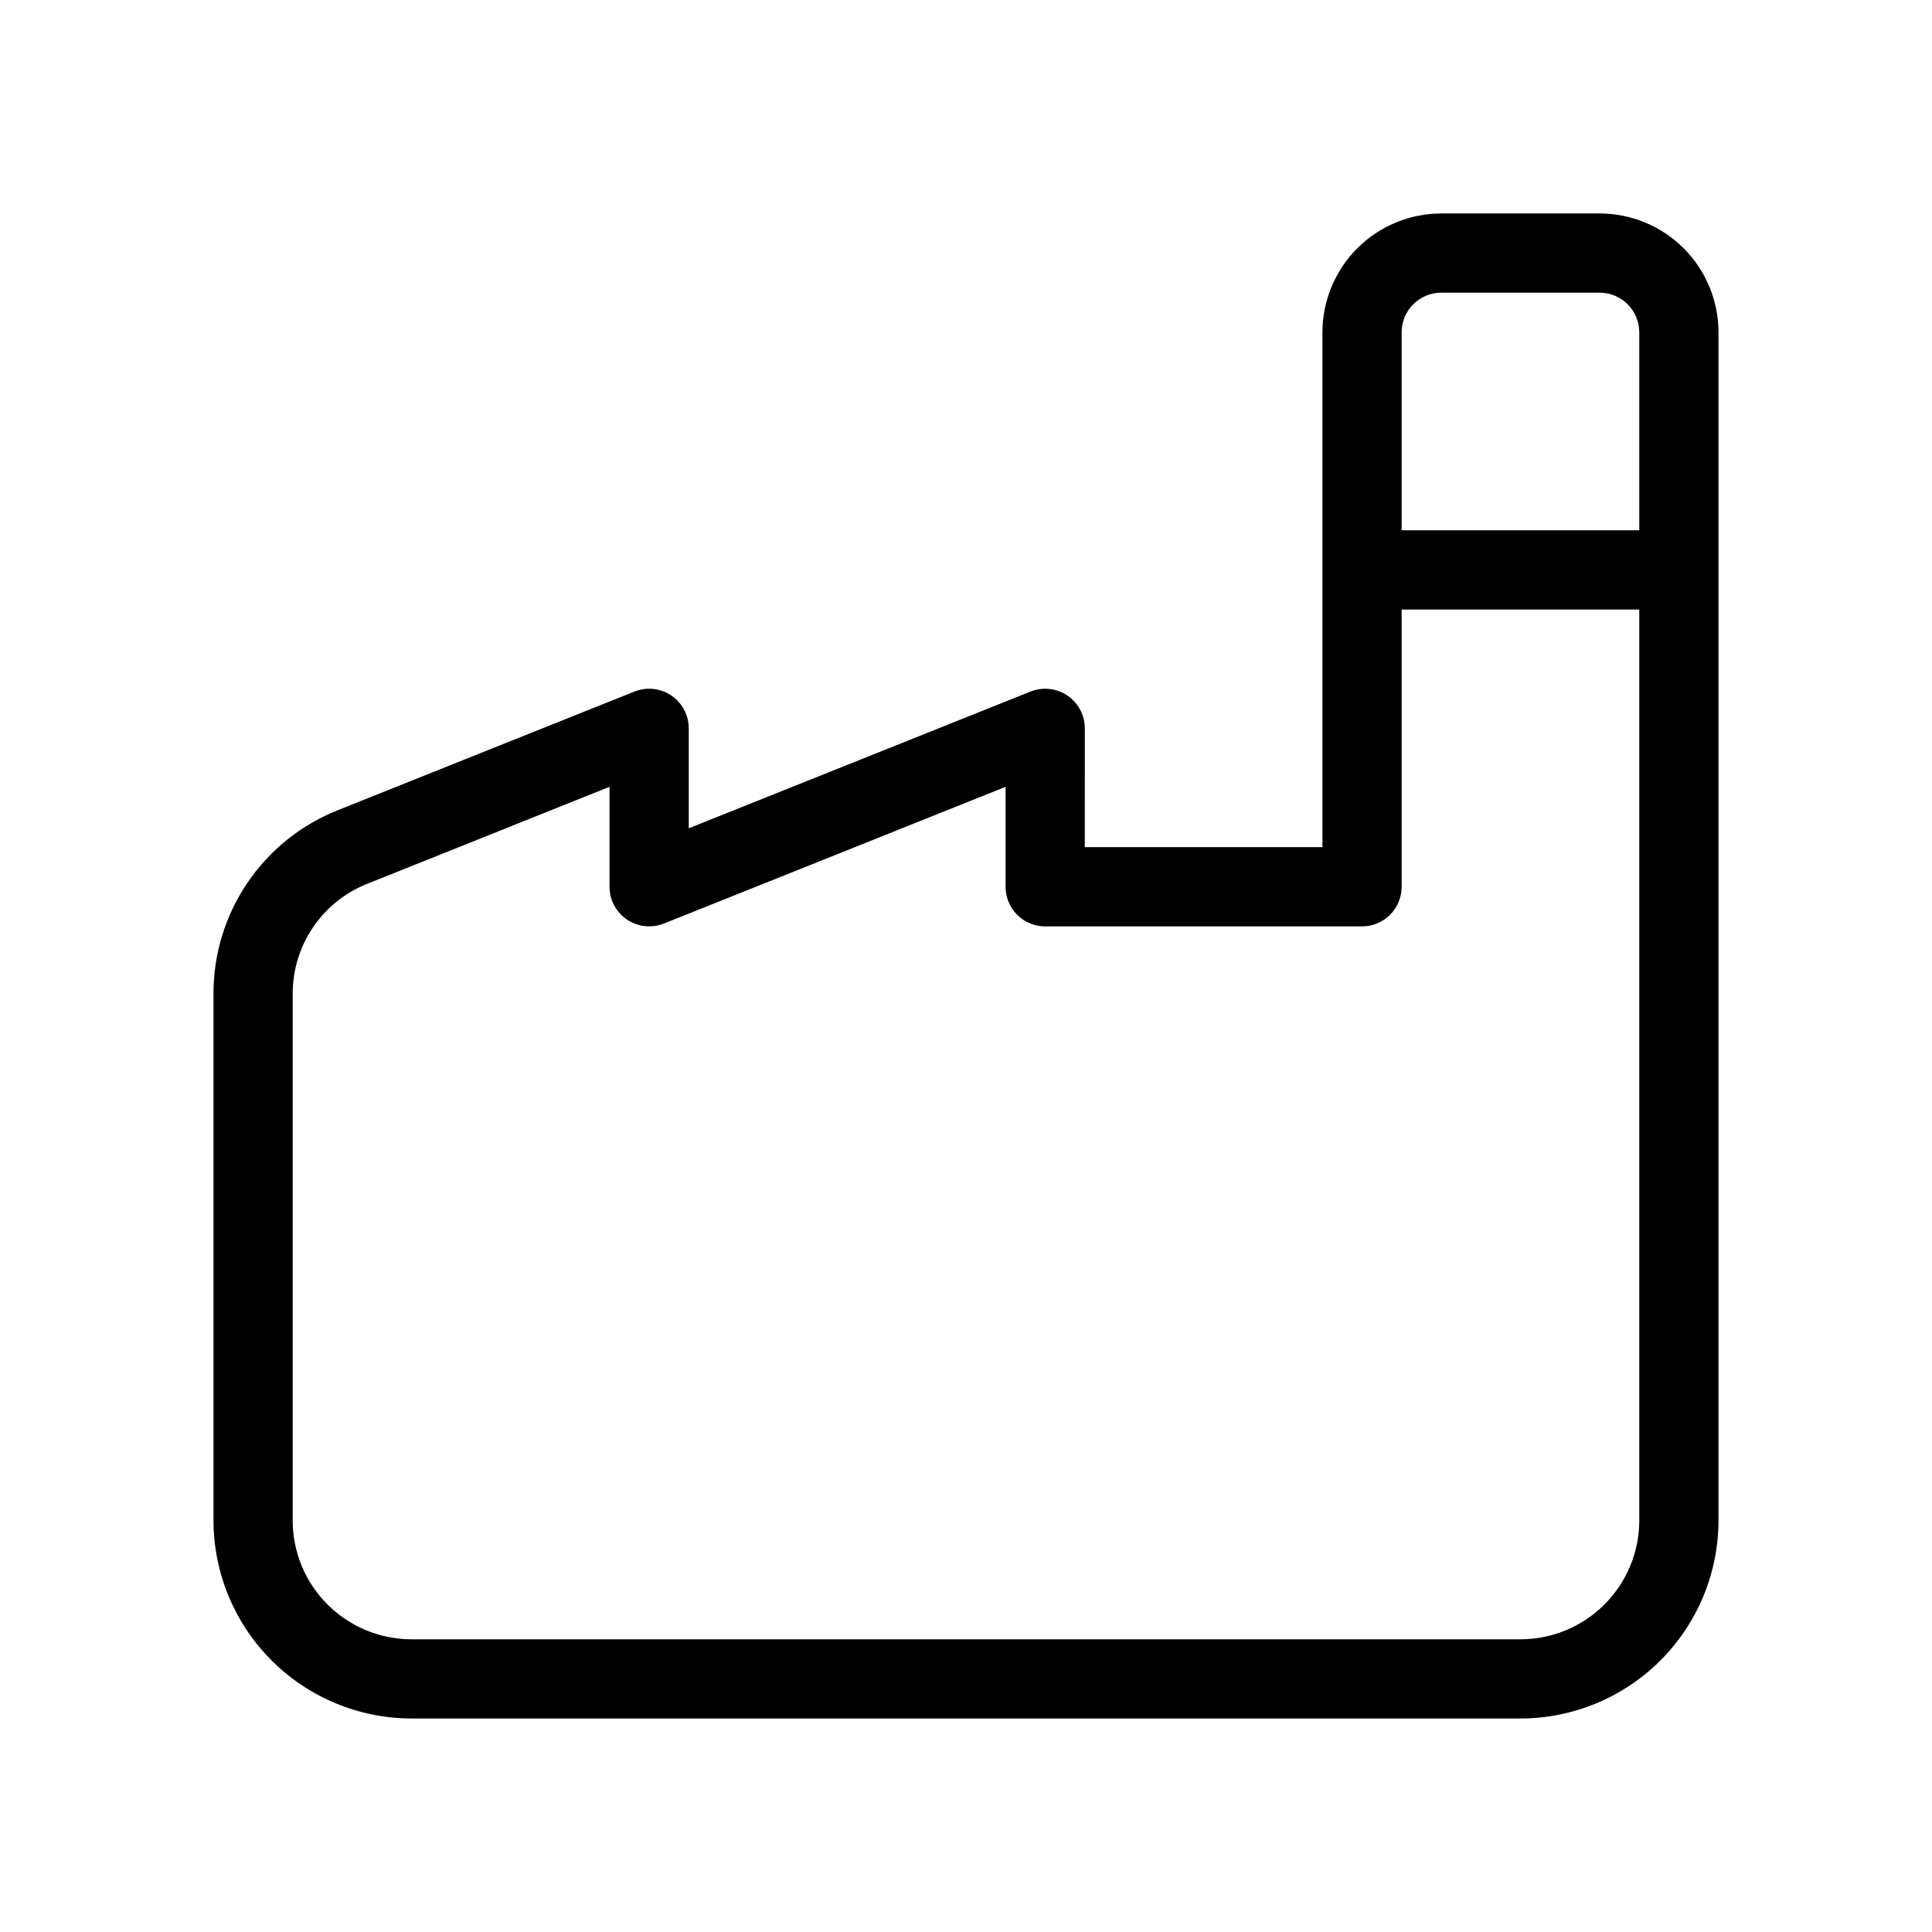 <?xml version="1.0" encoding="UTF-8"?>
<!-- Uploaded to: ICON Repo, www.iconrepo.com, Generator: ICON Repo Mixer Tools -->
<svg fill="#000000" width="800px" height="800px" version="1.1" viewBox="144 144 512 512" xmlns="http://www.w3.org/2000/svg">
 <path d="m253.05 599.42h293.89c13.914-0.016 27.254-5.551 37.094-15.387 9.836-9.84 15.371-23.18 15.387-37.094v-314.88c-0.008-8.348-3.328-16.352-9.23-22.258-5.902-5.902-13.906-9.223-22.258-9.23h-41.984c-8.348 0.008-16.352 3.328-22.254 9.23-5.902 5.906-9.223 13.91-9.234 22.258v136.45h-62.977l0.004-31.488c0-3.484-1.73-6.738-4.613-8.691s-6.547-2.348-9.781-1.059l-90.566 36.234v-26.484c0-3.484-1.727-6.738-4.613-8.691-2.883-1.953-6.547-2.348-9.777-1.059l-78.566 31.426c-9.762 3.867-18.129 10.582-24.016 19.277-5.887 8.691-9.016 18.957-8.98 29.453v139.51c0.016 13.914 5.551 27.254 15.391 37.094 9.836 9.836 23.176 15.371 37.09 15.387zm262.4-367.36c0.004-5.797 4.703-10.492 10.496-10.496h41.984c5.797 0.004 10.492 4.699 10.496 10.496v52.48h-62.977zm-293.89 175.37h0.004c-0.02-6.297 1.855-12.453 5.387-17.668 3.531-5.215 8.551-9.246 14.406-11.566l64.176-25.676v26.488c0 3.481 1.73 6.738 4.613 8.691 2.891 1.93 6.539 2.324 9.777 1.055l90.57-36.234v26.488c-0.004 2.781 1.102 5.453 3.07 7.422s4.641 3.074 7.426 3.074h83.969-0.004c2.785 0 5.457-1.105 7.426-3.074s3.074-4.641 3.07-7.422v-73.473h62.977v241.41c-0.008 8.352-3.328 16.355-9.23 22.258-5.902 5.902-13.906 9.223-22.258 9.23h-293.89c-8.348-0.008-16.352-3.328-22.258-9.23-5.902-5.902-9.223-13.906-9.23-22.258z"/>
</svg>